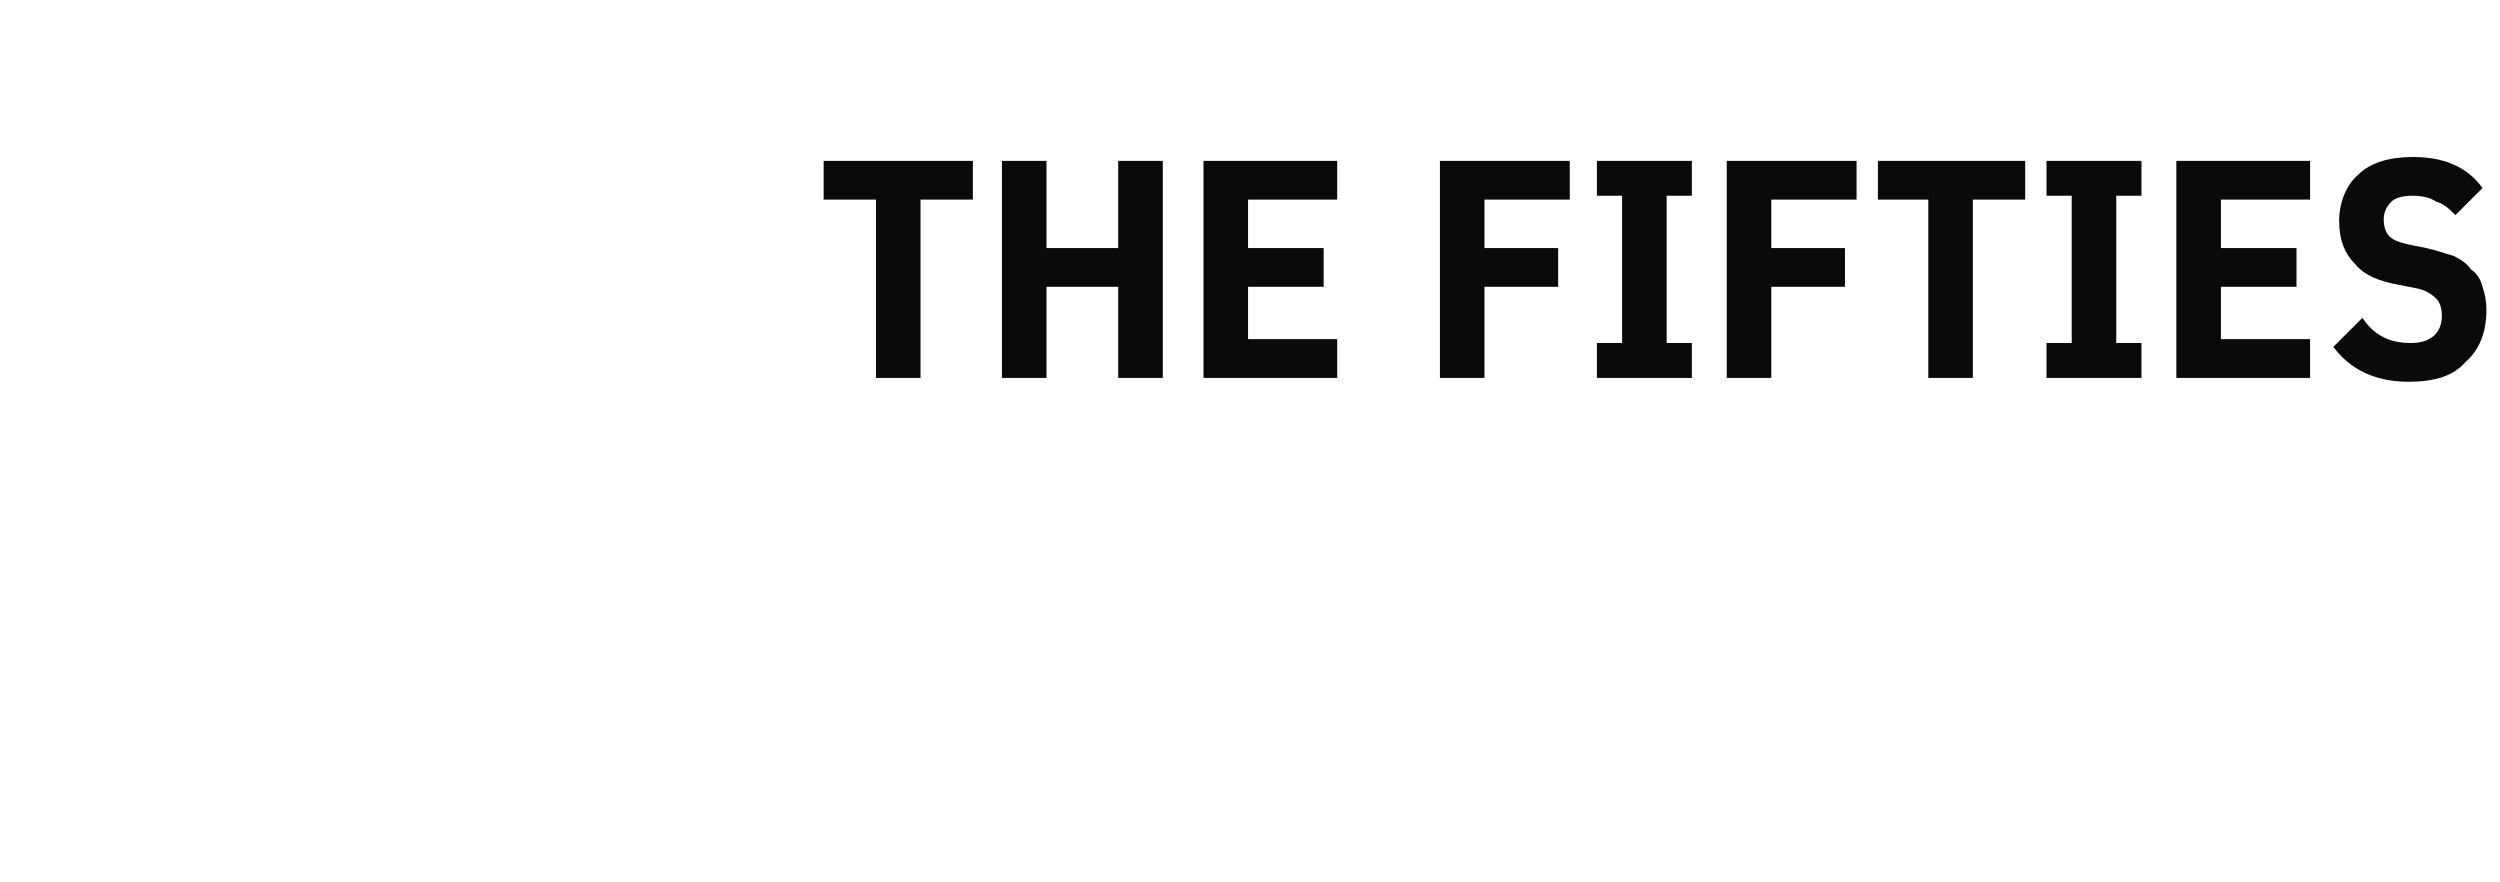 <?xml version="1.0" standalone="no"?><!DOCTYPE svg PUBLIC "-//W3C//DTD SVG 1.1//EN" "http://www.w3.org/Graphics/SVG/1.1/DTD/svg11.dtd"><svg xmlns="http://www.w3.org/2000/svg" version="1.1" width="129px" height="45.5px" viewBox="0 -7 129 45.5" style="top:-7px"><desc>the FIFTies</desc><defs/><g id="Polygon270099"><path d="m47.5 3.3l0 9.2l-2.3 0l0-9.2l-2.7 0l0-2l7.7 0l0 2l-2.7 0zm10.2 4.5l-3.7 0l0 4.7l-2.3 0l0-11.2l2.3 0l0 4.5l3.7 0l0-4.5l2.3 0l0 11.2l-2.3 0l0-4.7zm4.4 4.7l0-11.2l6.9 0l0 2l-4.6 0l0 2.5l3.9 0l0 2l-3.9 0l0 2.7l4.6 0l0 2l-6.9 0zm12.2 0l0-11.2l6.7 0l0 2l-4.4 0l0 2.5l3.8 0l0 2l-3.8 0l0 4.7l-2.3 0zm8.1 0l0-1.8l1.3 0l0-7.6l-1.3 0l0-1.8l4.9 0l0 1.8l-1.3 0l0 7.6l1.3 0l0 1.8l-4.9 0zm6.7 0l0-11.2l6.7 0l0 2l-4.4 0l0 2.5l3.8 0l0 2l-3.8 0l0 4.7l-2.3 0zm12.7-9.2l0 9.2l-2.3 0l0-9.2l-2.6 0l0-2l7.6 0l0 2l-2.7 0zm3.8 9.2l0-1.8l1.3 0l0-7.6l-1.3 0l0-1.8l4.9 0l0 1.8l-1.3 0l0 7.6l1.3 0l0 1.8l-4.9 0zm6.7 0l0-11.2l6.9 0l0 2l-4.6 0l0 2.5l3.9 0l0 2l-3.9 0l0 2.7l4.6 0l0 2l-6.9 0zm12 .2c-1.7 0-3-.6-3.9-1.8c0 0 1.5-1.5 1.5-1.5c.6.9 1.4 1.3 2.5 1.3c1 0 1.6-.5 1.6-1.4c0-.4-.1-.7-.3-.9c-.2-.2-.5-.4-.9-.5c0 0-1-.2-1-.2c-1.1-.2-1.8-.5-2.3-1.1c-.5-.5-.8-1.2-.8-2.2c0-1 .4-1.9 1-2.4c.6-.6 1.6-.9 2.8-.9c1.6 0 2.8.5 3.6 1.6c0 0-1.4 1.4-1.4 1.4c-.3-.3-.6-.6-1-.7c-.3-.2-.7-.3-1.2-.3c-.5 0-.9.1-1.1.3c-.2.2-.4.5-.4.9c0 .4.1.7.3.9c.2.2.5.3.9.4c0 0 1 .2 1 .2c.5.1 1 .3 1.4.4c.4.2.7.4.9.7c.3.2.5.5.6.9c.1.3.2.7.2 1.2c0 1.2-.4 2.1-1.1 2.7c-.6.7-1.6 1-2.9 1z" stroke="none" fill="#0a0a0a"/></g></svg>